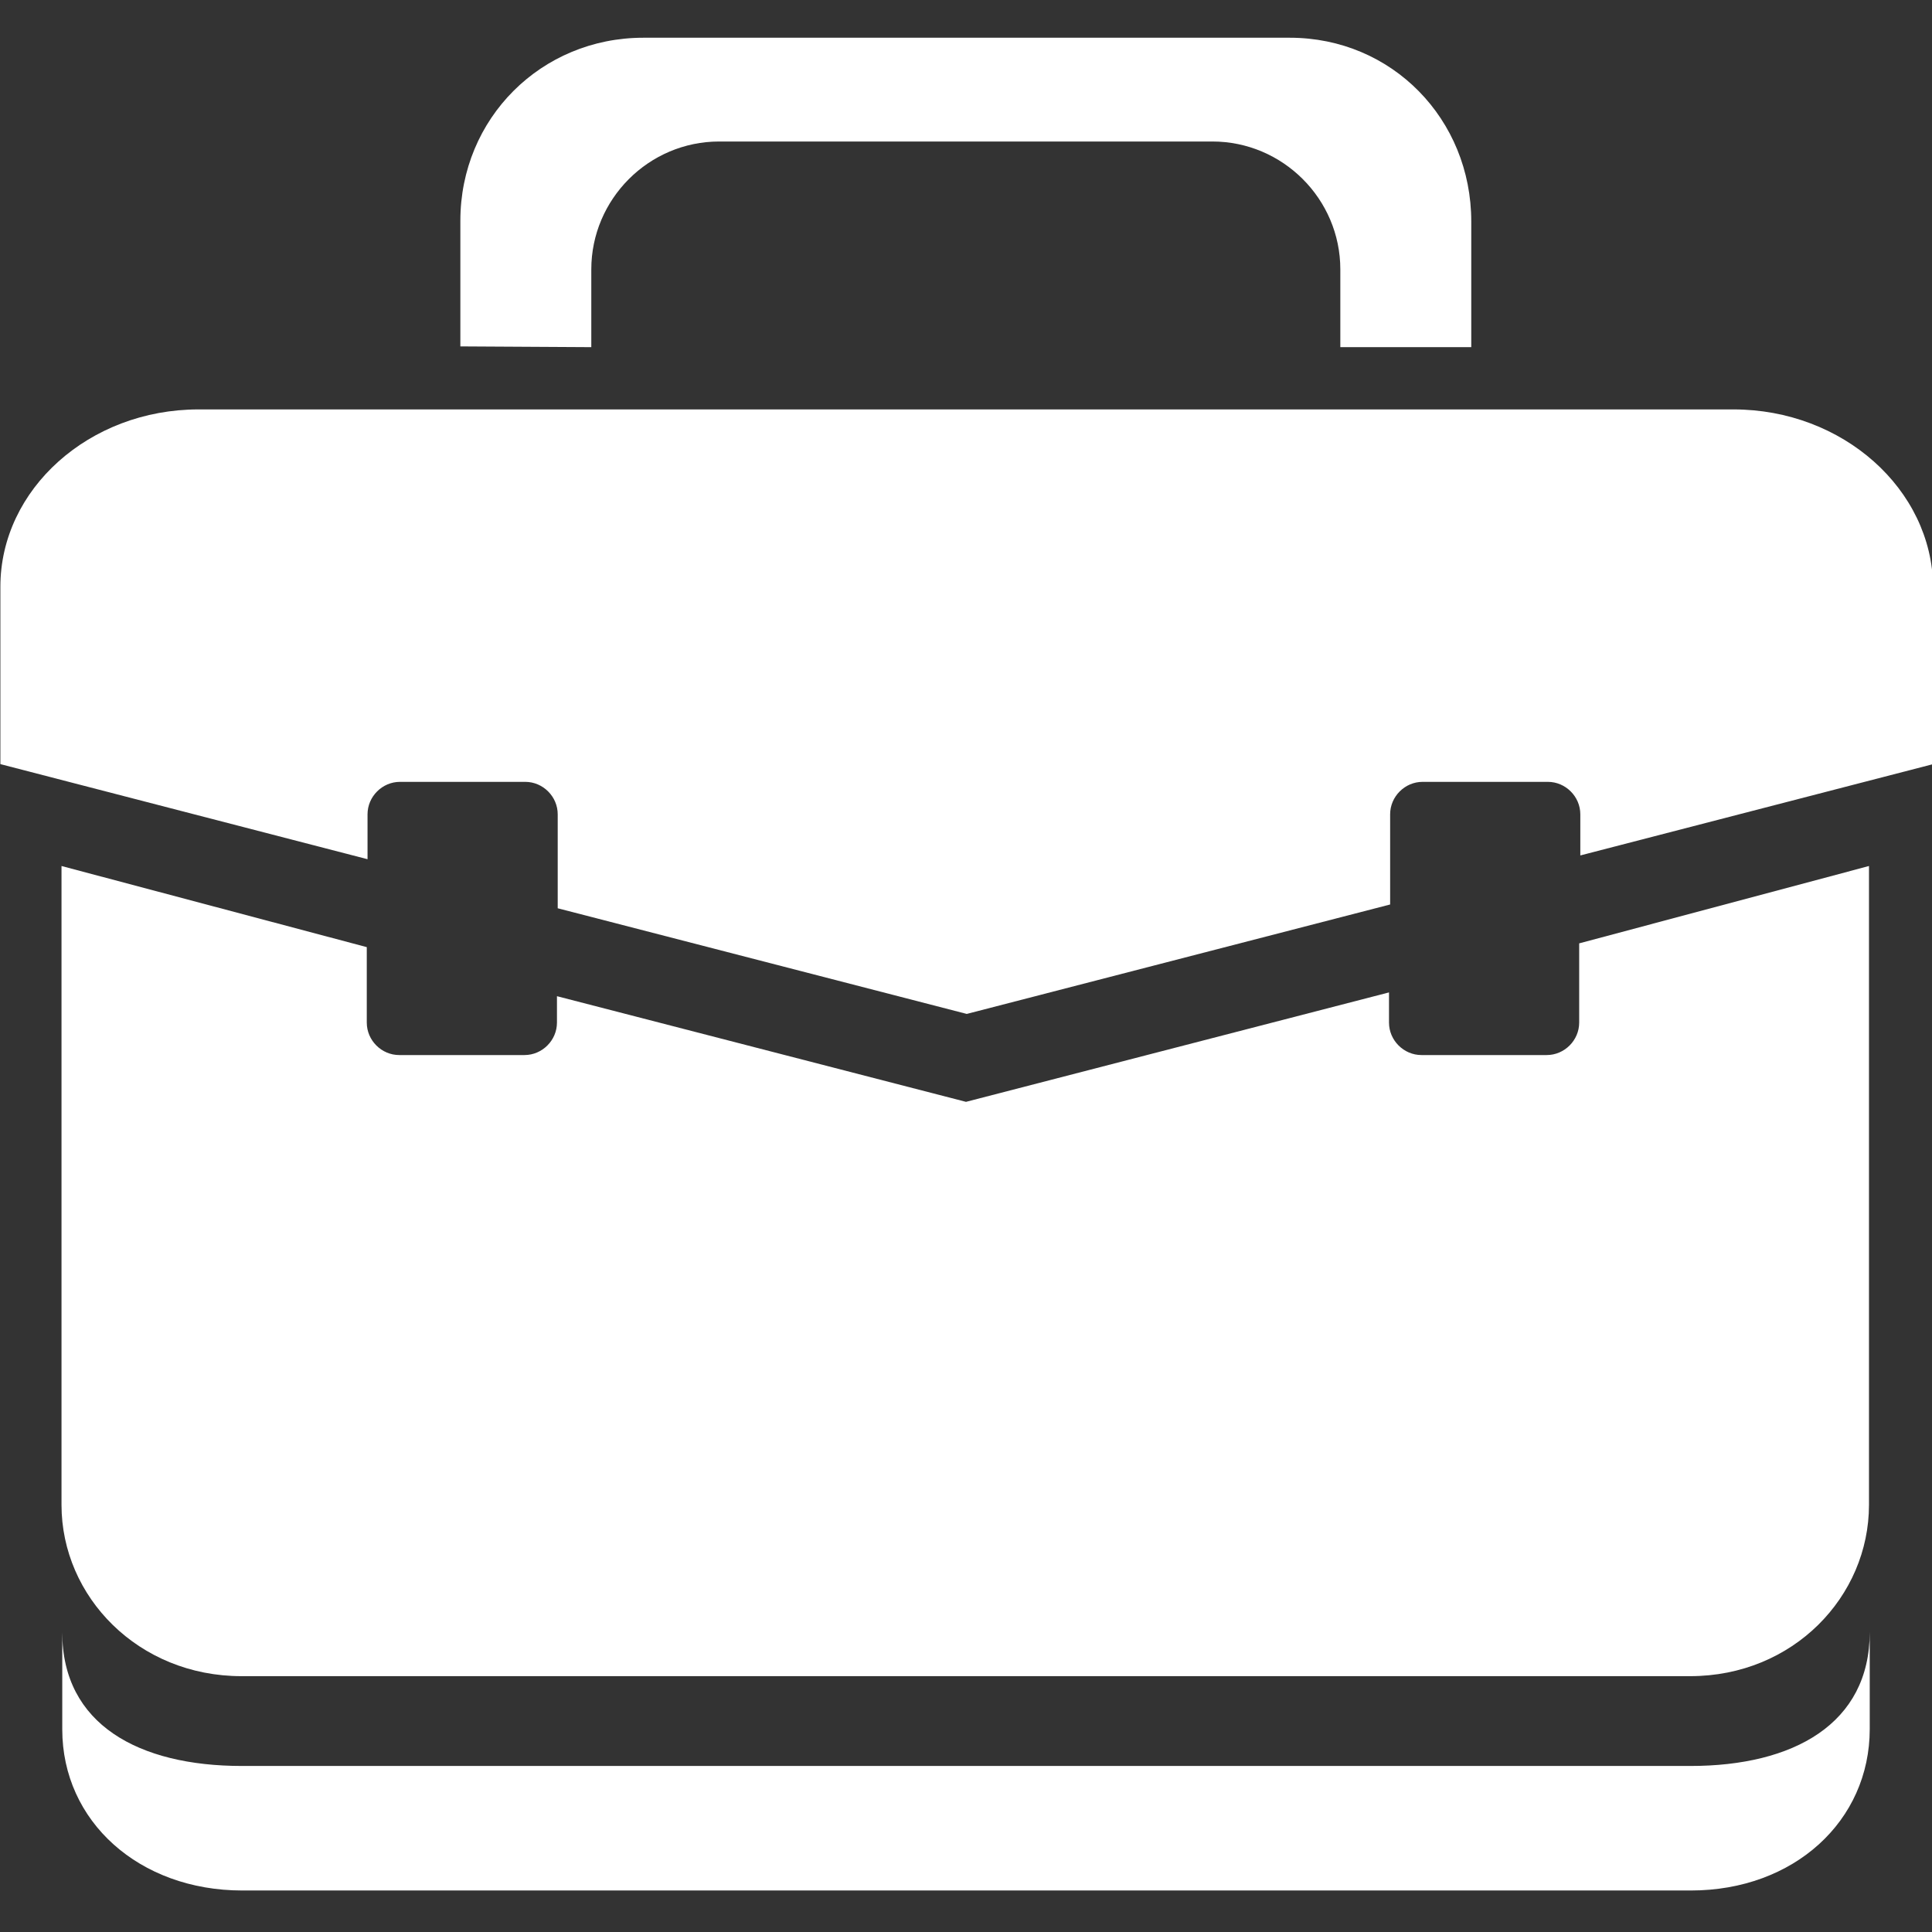 <?xml version="1.0" ?><!DOCTYPE svg  PUBLIC '-//W3C//DTD SVG 1.1//EN'  'http://www.w3.org/Graphics/SVG/1.1/DTD/svg11.dtd'><svg enable-background="new 0 0 512 512" id="Layer_1" version="1.1" viewBox="0 0 512 512" xml:space="preserve" xmlns="http://www.w3.org/2000/svg" xmlns:xlink="http://www.w3.org/1999/xlink"><rect x="0" y="0" width="512" height="512" fill="#333333" stroke="none"/><g><path d="M418.5,250v21c0,4.7-3.9,8.6-8.6,8.6h-33.2c-4.7,0-8.6-3.9-8.6-8.6v-8L256,292l-108.4-28v7   c0,4.7-3.9,8.6-8.6,8.6h-33.2c-4.7,0-8.6-3.9-8.6-8.6v-20l-80.9-21.5v169.3c0,24.4,20.4,45.4,47.7,45.4h383.9   c27.3,0,47.4-21.1,47.4-45.4V229.5L418.5,250z" fill="#fff"/><path d="M448,468H64.1c-27.3,0-47.6-11-47.6-35.4v25.7c0,24.4,20.4,42.7,47.7,42.7h383.9   c27.3,0,47.4-18.4,47.4-42.8v-25.7C495.5,456.9,475.2,468,448,468z" fill="#fff"/><path d="M459.4,108.5H52.6c-28.9,0-52.5,21.1-52.5,47v47l97.3,25.2v-11.9c0-4.7,3.9-8.6,8.6-8.6h33.2   c4.7,0,8.6,3.9,8.6,8.6v24.9l108.4,28l112.2-29v-23.9c0-4.7,3.9-8.6,8.6-8.6h33.2c4.7,0,8.6,3.9,8.6,8.6v10.9l93.5-24.2v-47   C512,129.6,488.3,108.5,459.4,108.5z" fill="#fff"/><path d="M156.7,92V71.4c0-18.6,15.2-33.9,33.9-33.9h130.7c18.6,0,33.9,15.2,33.9,33.9V92h34.7V58.7   c0-27.1-21-48.7-48.1-48.7H170.5C143.4,10,122,31.4,122,58.5v33.3L156.7,92z" fill="#fff"/></g></svg>